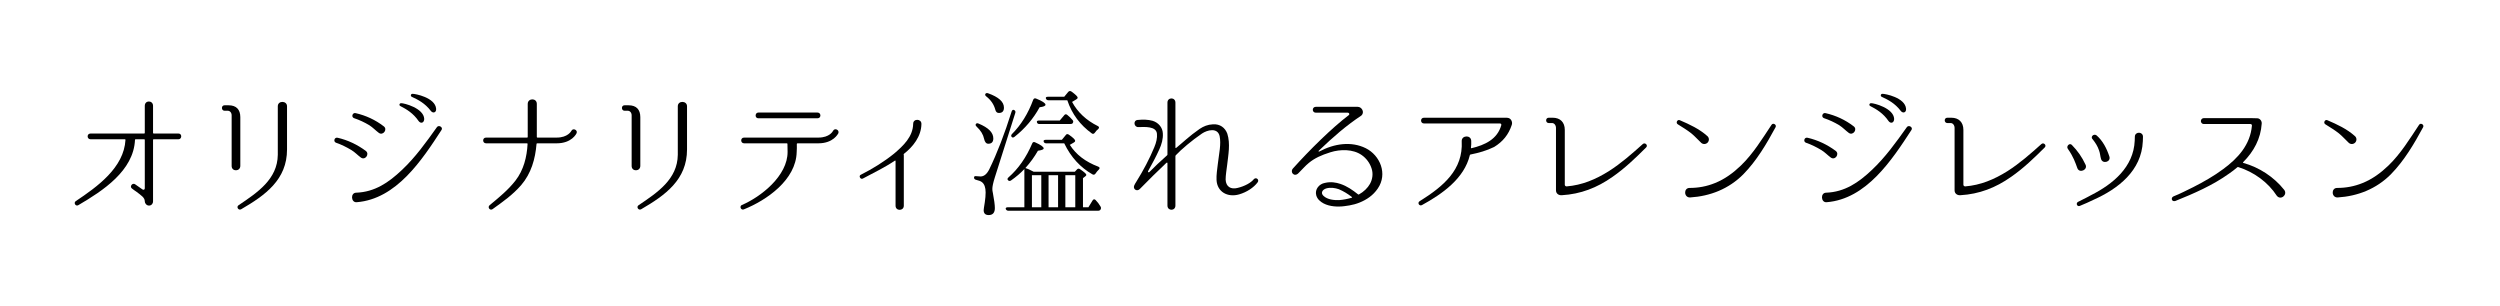 <svg width="572" height="70" viewBox="0 0 572 70" fill="none" xmlns="http://www.w3.org/2000/svg">
<path d="M534.728 43C536.744 43 538.664 42.648 540.552 41.88C542.792 40.984 544.744 39.544 546.472 37.88C549.288 35.16 551.336 31.8 553.48 28.568C553.832 27.992 554.728 28.536 554.408 29.112C552.328 32.952 550.088 36.76 547.016 39.896C543.688 43.224 539.464 44.888 534.856 45.176C533.416 45.24 533.32 43 534.728 43ZM532.52 27.512C534.76 28.472 536.968 29.496 538.792 31.128C539.24 31.512 539.272 32.152 538.888 32.6C538.504 33.016 537.864 33.08 537.416 32.696C536.648 31.992 535.976 31.192 535.144 30.52C534.184 29.752 533.096 29.112 532.04 28.44C531.496 28.12 531.944 27.224 532.52 27.512Z" fill="black"/>
<path d="M522.632 43.448C523.464 44.568 521.832 45.912 520.936 44.792C518.92 41.688 515.688 39.352 512.136 38.232C512.072 38.2 511.976 38.2 511.912 38.264C511.304 38.776 510.664 39.288 509.992 39.736C506.28 42.392 501.96 44.28 497.736 45.976C496.84 46.264 496.616 45.208 497.32 44.92C498.888 44.312 500.36 43.512 501.832 42.808C504.2 41.592 506.536 40.28 508.68 38.68C512.072 36.184 514.856 33.112 515.24 28.76C515.272 28.536 515.112 28.376 514.888 28.376H504.2C503.848 28.376 503.56 28.056 503.56 27.704C503.56 27.352 503.848 27.032 504.2 27.032H515.24L516.456 27.064C517.032 27.064 517.512 27.64 517.48 28.216V28.28C517.256 31.704 515.688 34.648 513.224 37.112C513.16 37.144 513.192 37.24 513.256 37.272C516.936 38.296 520.264 40.472 522.632 43.448Z" fill="black"/>
<path d="M475.432 46.2C476.712 45.592 478.472 44.632 478.472 44.632C483.4 42.136 488.168 38.264 488.424 32.184C488.424 32.184 488.424 31.672 488.456 31.224C488.52 30.072 490.312 30.072 490.312 31.288C490.312 31.704 490.28 32.312 490.28 32.312C489.992 39.064 484.648 43.192 478.984 45.72C477.96 46.232 477.032 46.616 475.816 47.128C475.208 47.32 474.92 46.488 475.432 46.2ZM479.688 30.968C481.128 32.216 482.024 33.976 482.632 35.832C483.016 37.08 481.032 37.592 480.712 36.344C480.52 35.736 480.52 35.096 480.264 34.424C479.944 33.464 479.432 32.664 478.824 31.896C478.184 31.352 479.016 30.488 479.688 30.968ZM474.024 33.144C475.368 34.52 476.36 35.928 477.16 37.656C477.768 38.84 475.784 39.736 475.304 38.488C474.824 37.176 474.408 35.896 473.16 34.104C472.648 33.528 473.48 32.6 474.024 33.144Z" fill="black"/>
<path d="M467.848 33.72C465.416 36.152 462.952 38.52 460.136 40.472C456.584 42.968 452.872 44.408 448.552 44.664C447.848 44.728 447.208 44.312 447.208 43.544V29.272C447.208 28.664 446.824 28.152 446.312 28.152H445.544C444.776 28.152 444.744 26.936 445.544 26.936H446.472C448.168 26.936 449.224 27.96 449.224 29.72V42.264C449.224 42.488 449.416 42.648 449.64 42.648C453.16 42.36 456.232 41.08 459.304 39.16C462.12 37.368 464.616 35.16 467.08 32.952C467.592 32.504 468.328 33.24 467.848 33.72Z" fill="black"/>
<path d="M428.104 23.608C428.712 23.576 433.288 24.728 433.384 27.224C433.352 28.152 432.584 28.344 432.104 27.704C430.888 25.912 429.32 24.984 427.944 24.28C427.56 24.12 427.688 23.608 428.104 23.608ZM430.664 21.464C431.304 21.432 435.88 22.328 436.104 24.856C436.2 25.784 435.368 26.008 434.888 25.368C433.576 23.64 431.976 22.808 430.568 22.168C430.184 22.008 430.28 21.496 430.664 21.464ZM417.8 44.088H417.832C422.088 43.928 425.256 41.752 428.264 38.904C431.368 35.992 433.832 32.536 436.296 29.08C436.712 28.504 437.736 29.112 437.352 29.72C432.84 36.664 427.016 45.528 417.96 46.264C416.616 46.424 416.456 44.12 417.8 44.088ZM413.544 31.512C415.912 32.056 418.056 33.08 420.008 34.52C420.968 35.256 419.848 36.792 418.856 36.024C418.12 35.48 417.512 34.808 416.712 34.328C415.592 33.656 414.44 33.08 413.224 32.664C412.52 32.44 412.808 31.352 413.544 31.512ZM417.672 25.88C420.04 26.424 422.184 27.416 424.104 28.888C425.096 29.592 423.944 31.128 422.984 30.392C422.248 29.848 421.64 29.176 420.84 28.664C419.72 27.992 418.568 27.448 417.32 27.032C416.616 26.776 416.968 25.72 417.672 25.88Z" fill="black"/>
<path d="M386.568 43C388.584 43 390.504 42.648 392.392 41.88C394.632 40.984 396.584 39.544 398.312 37.88C401.128 35.16 403.176 31.8 405.32 28.568C405.672 27.992 406.568 28.536 406.248 29.112C404.168 32.952 401.928 36.76 398.856 39.896C395.528 43.224 391.304 44.888 386.696 45.176C385.256 45.24 385.16 43 386.568 43ZM384.36 27.512C386.6 28.472 388.808 29.496 390.632 31.128C391.08 31.512 391.112 32.152 390.728 32.6C390.344 33.016 389.704 33.08 389.256 32.696C388.488 31.992 387.816 31.192 386.984 30.52C386.024 29.752 384.936 29.112 383.88 28.44C383.336 28.12 383.784 27.224 384.36 27.512Z" fill="black"/>
<path d="M376.648 33.72C374.216 36.152 371.752 38.52 368.936 40.472C365.384 42.968 361.672 44.408 357.352 44.664C356.648 44.728 356.008 44.312 356.008 43.544V29.272C356.008 28.664 355.624 28.152 355.112 28.152H354.344C353.576 28.152 353.544 26.936 354.344 26.936H355.272C356.968 26.936 358.024 27.96 358.024 29.72V42.264C358.024 42.488 358.216 42.648 358.44 42.648C361.96 42.36 365.032 41.08 368.104 39.16C370.92 37.368 373.416 35.16 375.88 32.952C376.392 32.504 377.128 33.24 376.648 33.72Z" fill="black"/>
<path d="M345 26.968C345.736 27.064 346.12 27.928 345.896 28.568C345.16 30.808 343.848 32.408 341.864 33.624C340.104 34.488 338.344 34.968 336.456 35.352C336.36 35.384 336.296 35.416 336.296 35.512C335.016 40.824 330.056 44.344 325.32 46.936C324.712 47.224 324.232 46.392 324.808 46.04C330.28 42.616 334.792 38.84 334.44 32.312C334.376 30.936 336.552 30.808 336.616 32.216C336.648 32.76 336.616 33.304 336.552 33.816C336.552 33.88 336.616 33.944 336.68 33.912C339.752 33.176 342.6 31.864 343.496 28.632C343.56 28.44 343.4 28.248 343.208 28.248H325.8C324.936 28.248 324.904 26.936 325.8 26.936H344.712C344.84 26.936 344.904 26.936 345 26.968Z" fill="black"/>
<path d="M312.488 33.912C315.752 35.544 317.544 39.768 315.24 43.128C314.152 44.728 312.68 45.688 311.112 46.328C310.344 46.648 309.48 46.872 308.744 47C307.944 47.128 307.144 47.256 306.376 47.256C304.84 47.288 303.016 46.968 301.864 45.848C301.544 45.56 301.288 45.144 301.16 44.696C300.776 43.32 301.832 42.072 303.144 41.848C304.488 41.528 305.704 41.752 306.664 42.072C308.2 42.584 309.48 43.48 310.728 44.472C310.792 44.536 310.888 44.536 310.952 44.472C312.008 43.896 312.936 43 313.448 42.072C314.056 40.984 314.216 39.672 313.8 38.488C313.416 37.304 312.616 36.216 311.56 35.48C309.544 34.072 306.632 34.136 304.392 34.84C302.248 35.512 300.808 36.184 299.464 37.272C298.6 37.976 297.928 38.808 297.128 39.576C296.136 40.664 295.016 39.352 295.88 38.488C299.56 34.392 304.648 29.336 308.616 26.328C308.84 26.136 308.68 25.784 308.392 25.784H301.064C300.136 25.784 300.136 24.44 301.064 24.44H310.632C311.624 24.44 312.264 25.72 311.496 26.424C307.944 28.792 305 31.352 301.704 34.52C301.64 34.616 301.736 34.712 301.832 34.68C305.288 32.824 309.192 32.28 312.488 33.912ZM306.376 45.784C307.304 45.72 308.296 45.528 309.288 45.24C309.352 45.208 309.384 45.112 309.32 45.08C308.328 44.312 307.368 43.736 306.312 43.288C305.48 43 304.456 42.84 303.496 43.096C302.504 43.384 302.12 44.184 302.824 44.824C303.752 45.688 305.224 45.816 306.376 45.784Z" fill="black"/>
<path d="M287.72 41.752C286.856 42.904 285.288 43.96 283.528 44.472C280.872 45.24 278.472 43.896 278.344 41.176C278.28 40.088 278.504 38.648 278.632 37.56C278.92 35.064 279.432 33.016 279.048 31.128C278.568 29.112 276.2 29.752 275.016 30.552C272.744 32.088 270.184 34.264 269.032 35.512C268.968 35.576 268.936 35.672 268.936 35.736V47.032C268.936 48.312 267.112 48.312 267.112 47.032V37.304C267.112 37.208 266.984 37.176 266.888 37.24C264.744 39.256 262.92 41.08 260.776 43.256C260.424 43.608 259.944 43.608 259.656 43.32C259.144 42.776 259.656 42.136 259.944 41.656C261.64 38.936 263.016 36.312 264.104 33.688C264.552 32.632 264.808 31.544 264.712 30.616C264.552 28.824 261.896 29.048 260.456 29.08C259.432 29.112 259.208 27.576 260.264 27.448C261.544 27.32 262.696 27.352 263.72 27.64C265.064 28.056 265.992 29.176 266.056 30.488C266.152 31.768 265.768 33.048 265.256 34.168C264.488 35.896 263.56 37.56 262.664 39.192C262.6 39.352 262.824 39.512 262.952 39.384C264.232 38.072 265.416 36.984 266.984 35.576C267.048 35.544 267.112 35.448 267.112 35.352V23.48C267.112 22.2 268.936 22.2 268.936 23.48V33.784C268.936 33.848 269.032 33.912 269.096 33.848C270.76 32.504 272.04 31.192 274.472 29.496C275.4 28.888 276.296 28.504 277.544 28.44C279.144 28.344 280.296 29.208 280.808 30.584C281.544 32.888 281.032 35.416 280.776 37.72C280.648 38.776 280.424 40.088 280.424 41.08C280.488 42.744 281.64 43.384 283.144 43C284.776 42.616 286.248 41.816 286.92 40.952C287.496 40.472 288.2 41.176 287.72 41.752Z" fill="black"/>
<path d="M239.24 31.992H242.952L243.848 30.904C244.008 30.648 244.264 30.616 244.552 30.808C245.512 31.48 245.992 31.928 245.992 32.216C245.992 32.376 245.896 32.504 245.704 32.6L244.776 33.144C246.184 35.352 248.328 37.016 251.304 38.136C251.656 38.296 251.688 38.52 251.4 38.808C251.112 39.096 250.856 39.384 250.664 39.704C250.472 39.96 250.248 40.056 249.96 39.896C247.208 38.328 245.032 35.992 243.496 32.792H239.368C239.08 32.792 238.888 32.664 238.792 32.408C238.696 32.152 238.888 31.992 239.24 31.992ZM237.704 27.576H242.472L243.496 26.36C243.688 26.104 243.944 26.072 244.2 26.296C244.648 26.648 245.032 27.032 245.384 27.448C245.608 27.672 245.608 27.896 245.448 28.152C245.352 28.312 245.192 28.376 244.936 28.376H237.8C237.512 28.376 237.32 28.248 237.256 27.992C237.16 27.736 237.32 27.576 237.704 27.576ZM231.464 31.32C231.304 31.096 231.336 30.904 231.528 30.68C233.608 28.6 235.24 25.976 236.392 22.84C236.52 22.52 236.744 22.424 237.064 22.552C238.504 23.128 239.208 23.608 239.208 23.96C239.208 24.248 238.728 24.44 237.864 24.536C236.456 27.128 234.536 29.4 232.104 31.32C231.848 31.512 231.624 31.512 231.464 31.32ZM225.448 21.496C225.576 21.304 225.768 21.24 226.056 21.336C228.488 22.2 229.704 23.288 229.704 24.632C229.704 25.432 229.32 25.848 228.552 25.848C228.104 25.848 227.848 25.592 227.72 25.08C227.4 23.896 226.728 22.904 225.672 22.072C225.416 21.88 225.352 21.688 225.448 21.496ZM239.752 22.136H243.496L244.424 21.016C244.648 20.792 244.872 20.76 245.16 20.952C246.088 21.624 246.568 22.104 246.568 22.328C246.568 22.488 246.472 22.616 246.248 22.744L245.288 23.32C246.568 25.688 248.552 27.544 251.208 28.856C251.528 29.016 251.528 29.272 251.272 29.528C250.984 29.752 250.696 30.04 250.504 30.36C250.28 30.648 250.056 30.712 249.8 30.52C247.144 28.6 245.256 26.104 244.2 22.936H239.88C239.592 22.936 239.4 22.808 239.304 22.552C239.208 22.296 239.368 22.136 239.752 22.136ZM223.304 28.344C223.432 28.184 223.624 28.152 223.912 28.28C226.152 29.208 227.272 30.328 227.272 31.672C227.272 32.472 226.888 32.888 226.12 32.888C225.64 32.888 225.32 32.504 225.16 31.768C224.968 30.808 224.424 29.88 223.432 28.952C223.208 28.728 223.144 28.536 223.304 28.344ZM232.04 25.176C232.328 25.336 232.392 25.56 232.296 25.848L227.624 40.568C227.24 41.784 227.048 42.68 227.048 43.224C227.048 43.48 227.08 43.8 227.176 44.184C227.464 45.72 227.624 46.872 227.624 47.608C227.624 48.664 227.144 49.208 226.216 49.208C225.448 49.208 225.064 48.824 225.064 48.088C225.064 48.056 225.096 47.864 225.128 47.512L225.32 46.296C225.448 45.464 225.512 44.664 225.512 44.024C225.512 42.904 225.224 42.104 224.68 41.688C224.424 41.464 223.976 41.304 223.336 41.144C223.016 41.08 222.856 40.888 222.856 40.6C222.856 40.344 223.08 40.248 223.4 40.312C223.816 40.344 224.136 40.376 224.36 40.376C225.128 40.376 225.8 39.832 226.344 38.744C228.136 35.064 229.832 30.68 231.464 25.496C231.592 25.144 231.816 25.048 232.04 25.176ZM243.752 40.088V47.416H246.024V40.088H243.752ZM239.912 40.088V47.416H242.088V40.088H239.912ZM236.104 40.088V47.416H238.248V40.088H236.104ZM230.6 47.416H234.376V38.68C233.512 39.608 232.488 40.472 231.304 41.304C231.016 41.464 230.76 41.432 230.6 41.176C230.44 41.016 230.504 40.824 230.728 40.6C232.968 38.648 234.792 36.056 236.168 32.824C236.296 32.504 236.52 32.408 236.84 32.568C238.152 33.144 238.792 33.624 238.792 33.944C238.792 34.2 238.376 34.36 237.48 34.488C236.68 35.896 235.72 37.208 234.6 38.456C235.08 38.584 235.72 38.872 236.488 39.288H245.928L246.408 38.776C246.6 38.552 246.856 38.52 247.112 38.712C248.072 39.352 248.552 39.8 248.552 39.992C248.552 40.12 248.488 40.216 248.36 40.312L247.784 40.76V47.416H249.032L249.992 45.848C250.152 45.56 250.44 45.528 250.664 45.752C251.112 46.2 251.464 46.68 251.784 47.224C251.944 47.48 251.944 47.672 251.816 47.928C251.688 48.12 251.528 48.216 251.24 48.216H230.696C230.44 48.216 230.248 48.088 230.12 47.832C230.024 47.608 230.216 47.416 230.6 47.416Z" fill="black"/>
<path d="M210.824 28.344C210.792 31.224 208.872 33.592 206.824 35.192C206.76 35.256 206.76 35.32 206.76 35.384C206.76 35.448 206.792 35.48 206.792 35.544V47.064C206.792 48.312 204.904 48.344 204.904 47.064V36.824C204.904 36.76 204.808 36.696 204.744 36.76C202.312 38.392 199.848 39.544 197.416 40.856C196.872 41.144 196.392 40.248 196.936 39.992C199.656 38.616 202.248 37.016 204.552 35.16C206.696 33.336 208.872 31.288 208.936 28.312C208.936 27.096 210.824 27.128 210.824 28.344Z" fill="black"/>
<path d="M191.816 30.488C191.752 30.584 190.696 32.792 187.24 32.792H182.472C182.376 32.792 182.344 32.856 182.312 32.92C182.312 33.688 182.344 34.04 182.28 34.808C182.12 41.144 175.464 45.784 170.216 47.896C169.576 48.184 169.128 47.288 169.672 46.936C174.12 45.048 180.232 40.216 180.2 34.744C180.2 34.04 180.168 33.624 180.168 32.92C180.168 32.856 180.104 32.792 180.04 32.792H170.248C169.384 32.792 169.352 31.48 170.248 31.48H187.24C189.832 31.48 190.568 30.008 190.6 29.944C190.984 29.176 192.104 29.72 191.816 30.488ZM187.048 27.064C187.944 27.064 187.912 25.752 187.048 25.752H173.512C172.712 25.752 172.648 27.064 173.512 27.064H187.048Z" fill="black"/>
<path d="M146.504 26.808V37.912C146.536 39.288 144.52 39.32 144.52 37.976V26.392C144.52 25.784 144.136 25.336 143.624 25.336H142.888C142.12 25.336 142.088 24.088 142.888 24.088H143.816C145.576 24.088 146.504 25.048 146.504 26.808ZM157.192 24.312V34.2C157.192 41.112 152.232 44.664 146.664 47.896C146.056 48.184 145.544 47.352 146.088 46.968C150.408 44.056 155.016 41.016 155.08 35.416V24.312C155.08 22.968 157.192 23 157.192 24.312Z" fill="black"/>
<path d="M131.912 30.488C131.88 30.584 130.824 32.792 127.368 32.792H122.92C122.824 32.792 122.76 32.856 122.76 32.92C122.472 36.376 121.544 39.672 119.24 42.36C117.32 44.568 115.048 46.168 112.68 47.864C112.072 48.248 111.496 47.416 112.008 46.968C114.12 45.208 116.232 43.512 117.928 41.336C119.816 38.904 120.552 35.928 120.712 32.92C120.712 32.856 120.648 32.792 120.584 32.792H111.208C110.344 32.792 110.312 31.48 111.208 31.48H120.616C120.68 31.48 120.744 31.416 120.744 31.352V23.768C120.744 22.424 122.824 22.36 122.824 23.768V31.352C122.824 31.416 122.888 31.48 122.952 31.48H127.368C129.928 31.48 130.696 30.008 130.728 29.944C131.112 29.176 132.264 29.784 131.912 30.488Z" fill="black"/>
<path d="M91.784 23.608C92.392 23.576 96.968 24.728 97.064 27.224C97.032 28.152 96.264 28.344 95.784 27.704C94.568 25.912 93 24.984 91.624 24.28C91.24 24.12 91.368 23.608 91.784 23.608ZM94.344 21.464C94.984 21.432 99.56 22.328 99.784 24.856C99.88 25.784 99.048 26.008 98.568 25.368C97.256 23.64 95.656 22.808 94.248 22.168C93.864 22.008 93.96 21.496 94.344 21.464ZM81.48 44.088H81.512C85.768 43.928 88.936 41.752 91.944 38.904C95.048 35.992 97.512 32.536 99.976 29.08C100.392 28.504 101.416 29.112 101.032 29.72C96.52 36.664 90.696 45.528 81.64 46.264C80.296 46.424 80.136 44.12 81.48 44.088ZM77.224 31.512C79.592 32.056 81.736 33.08 83.688 34.52C84.648 35.256 83.528 36.792 82.536 36.024C81.8 35.48 81.192 34.808 80.392 34.328C79.272 33.656 78.12 33.08 76.904 32.664C76.2 32.44 76.488 31.352 77.224 31.512ZM81.352 25.88C83.72 26.424 85.864 27.416 87.784 28.888C88.776 29.592 87.624 31.128 86.664 30.392C85.928 29.848 85.32 29.176 84.52 28.664C83.4 27.992 82.248 27.448 81 27.032C80.296 26.776 80.648 25.72 81.352 25.88Z" fill="black"/>
<path d="M54.984 26.808V37.912C55.016 39.288 53 39.32 53 37.976V26.392C53 25.784 52.616 25.336 52.104 25.336H51.368C50.6 25.336 50.568 24.088 51.368 24.088H52.296C54.056 24.088 54.984 25.048 54.984 26.808ZM65.672 24.312V34.2C65.672 41.112 60.712 44.664 55.144 47.896C54.536 48.184 54.024 47.352 54.568 46.968C58.888 44.056 63.496 41.016 63.56 35.416V24.312C63.56 22.968 65.672 23 65.672 24.312Z" fill="black"/>
<path d="M35.144 30.552H40.84C41.704 30.552 41.64 31.864 40.84 31.864H35.144C35.08 31.864 35.016 31.928 35.016 31.992V46.04C35.016 47.192 33.608 47.416 33.192 46.392C33.16 46.264 33.128 46.168 33.128 46.072C33.128 45.208 32.328 44.728 31.208 43.864C30.888 43.64 30.536 43.416 30.184 43.128C29.576 42.68 30.312 41.72 30.92 42.168L32.616 43.352C32.84 43.512 33.128 43.384 33.128 43.096V31.992C33.128 31.928 33.064 31.864 33 31.864H31.016C30.952 31.864 30.888 31.928 30.888 31.992C30.568 39.064 23.56 43.64 17.928 46.936C17.32 47.32 16.744 46.392 17.352 46.008C22.28 42.712 28.36 38.36 28.712 31.992C28.712 31.928 28.648 31.864 28.584 31.864H20.712C19.848 31.864 19.816 30.552 20.712 30.552H33C33.064 30.552 33.128 30.488 33.128 30.392V24.216C33.128 22.872 35.016 22.904 35.016 24.216V30.392C35.016 30.488 35.08 30.552 35.144 30.552Z" fill="black"/>
</svg>
